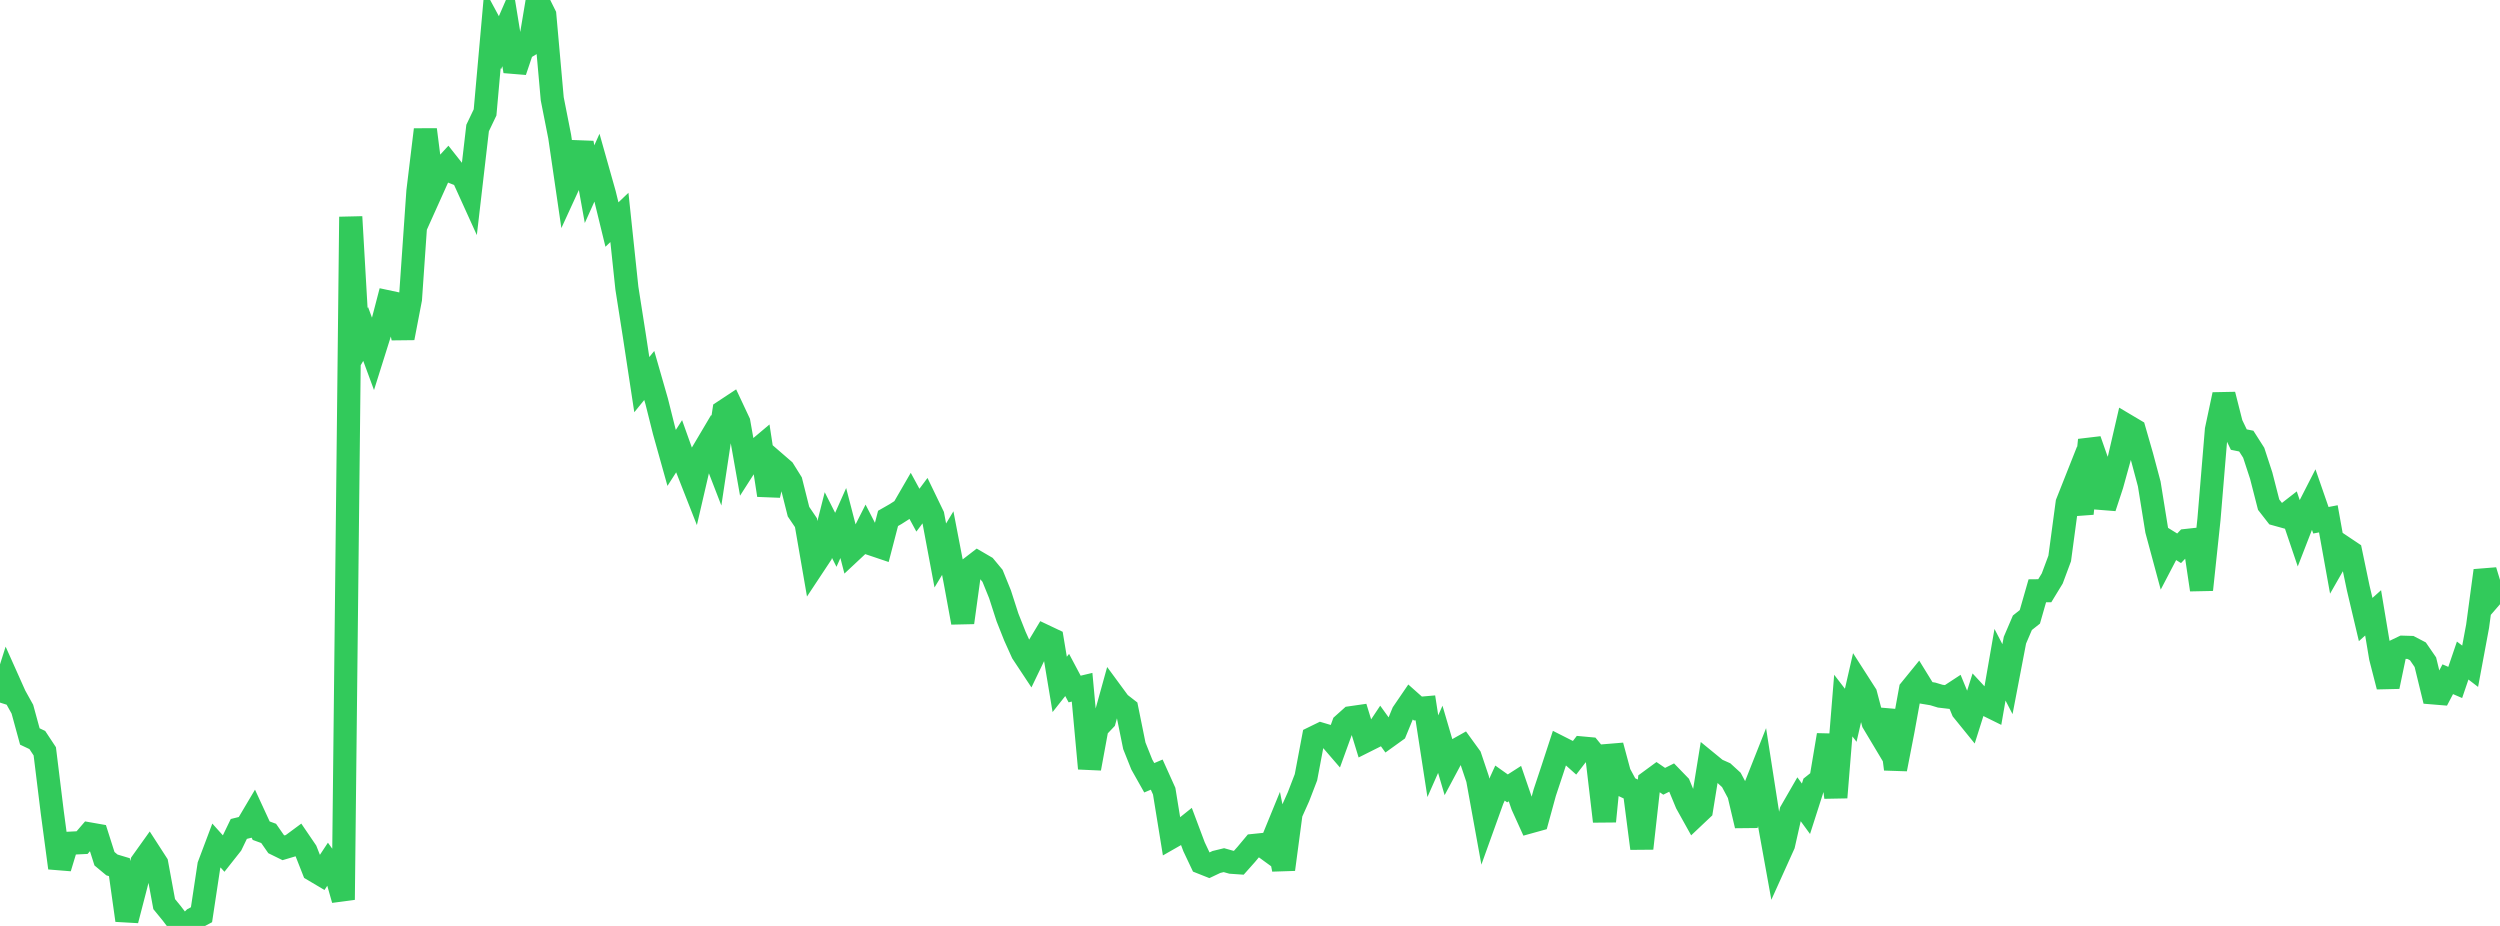 <?xml version="1.0" standalone="no"?>
<!DOCTYPE svg PUBLIC "-//W3C//DTD SVG 1.1//EN" "http://www.w3.org/Graphics/SVG/1.1/DTD/svg11.dtd">

<svg width="135" height="50" viewBox="0 0 135 50" preserveAspectRatio="none" 
  xmlns="http://www.w3.org/2000/svg"
  xmlns:xlink="http://www.w3.org/1999/xlink">


<polyline points="0.0, 37.94 0.403, 36.671 0.806, 37.572 1.209, 38.297 1.612, 39.77 2.015, 39.961 2.418, 40.571 2.821, 43.853 3.224, 46.868 3.627, 45.541 4.03, 45.52 4.433, 45.501 4.836, 45.033 5.239, 45.104 5.642, 46.371 6.045, 46.707 6.448, 46.828 6.851, 49.695 7.254, 48.142 7.657, 46.575 8.06, 46.011 8.463, 46.635 8.866, 48.821 9.269, 49.314 9.672, 49.839 10.075, 50.0 10.478, 49.61 10.881, 49.395 11.284, 46.727 11.687, 45.657 12.09, 46.107 12.493, 45.597 12.896, 44.762 13.299, 44.663 13.701, 43.984 14.104, 44.857 14.507, 45.004 14.91, 45.583 15.313, 45.781 15.716, 45.661 16.119, 45.363 16.522, 45.955 16.925, 46.979 17.328, 47.218 17.731, 46.606 18.134, 47.165 18.537, 48.586 18.94, 11.709 19.343, 18.72 19.746, 18.037 20.149, 19.129 20.552, 17.847 20.955, 16.301 21.358, 16.387 21.761, 18.25 22.164, 16.15 22.567, 10.335 22.97, 7.001 23.373, 10.166 23.776, 9.27 24.179, 8.831 24.582, 9.341 24.985, 9.499 25.388, 10.387 25.791, 6.913 26.194, 6.069 26.597, 1.555 27.0, 2.303 27.403, 1.375 27.806, 3.849 28.209, 2.655 28.612, 2.413 29.015, 0.0 29.418, 0.811 29.821, 5.337 30.224, 7.379 30.627, 10.138 31.03, 9.261 31.433, 7.714 31.836, 9.946 32.239, 9.048 32.642, 10.475 33.045, 12.126 33.448, 11.741 33.851, 15.556 34.254, 18.121 34.657, 20.771 35.06, 20.275 35.463, 21.679 35.866, 23.287 36.269, 24.727 36.672, 24.098 37.075, 25.228 37.478, 26.254 37.881, 24.516 38.284, 23.835 38.687, 24.877 39.09, 22.211 39.493, 21.945 39.896, 22.804 40.299, 25.082 40.701, 24.454 41.104, 24.115 41.507, 26.738 41.91, 25.03 42.313, 25.379 42.716, 26.025 43.119, 27.629 43.522, 28.225 43.925, 30.555 44.328, 29.946 44.731, 28.353 45.134, 29.151 45.537, 28.244 45.94, 29.799 46.343, 29.422 46.746, 28.624 47.149, 29.406 47.552, 29.542 47.955, 27.993 48.358, 27.763 48.761, 27.506 49.164, 26.809 49.567, 27.55 49.97, 27.009 50.373, 27.843 50.776, 29.996 51.179, 29.328 51.582, 31.422 51.985, 33.618 52.388, 30.686 52.791, 30.375 53.194, 30.61 53.597, 31.095 54.0, 32.088 54.403, 33.338 54.806, 34.355 55.209, 35.249 55.612, 35.858 56.015, 35.02 56.418, 34.35 56.821, 34.541 57.224, 36.958 57.627, 36.448 58.03, 37.207 58.433, 37.111 58.836, 41.497 59.239, 39.305 59.642, 38.88 60.045, 37.425 60.448, 37.973 60.851, 38.286 61.254, 40.273 61.657, 41.284 62.06, 42 62.463, 41.829 62.866, 42.723 63.269, 45.204 63.672, 44.974 64.075, 44.651 64.478, 45.725 64.881, 46.577 65.284, 46.737 65.687, 46.546 66.09, 46.448 66.493, 46.561 66.896, 46.589 67.299, 46.136 67.701, 45.655 68.104, 45.614 68.507, 45.907 68.91, 44.921 69.313, 46.947 69.716, 43.921 70.119, 43.022 70.522, 41.973 70.925, 39.839 71.328, 39.642 71.731, 39.762 72.134, 40.229 72.537, 39.119 72.94, 38.758 73.343, 38.7 73.746, 40.014 74.149, 39.812 74.552, 39.205 74.955, 39.764 75.358, 39.474 75.761, 38.493 76.164, 37.902 76.567, 38.26 76.97, 38.225 77.373, 40.835 77.776, 39.923 78.179, 41.295 78.582, 40.54 78.985, 40.314 79.388, 40.87 79.791, 42.069 80.194, 44.289 80.597, 43.169 81.0, 42.287 81.403, 42.573 81.806, 42.315 82.209, 43.49 82.612, 44.38 83.015, 44.268 83.418, 42.796 83.821, 41.584 84.224, 40.352 84.627, 40.556 85.03, 40.915 85.433, 40.392 85.836, 40.429 86.239, 40.921 86.642, 44.352 87.045, 40.264 87.448, 41.759 87.851, 42.507 88.254, 42.696 88.657, 45.814 89.06, 42.211 89.463, 41.915 89.866, 42.19 90.269, 41.988 90.672, 42.404 91.075, 43.378 91.478, 44.102 91.881, 43.721 92.284, 41.238 92.687, 41.568 93.09, 41.747 93.493, 42.116 93.896, 42.872 94.299, 44.582 94.701, 42.701 95.104, 41.684 95.507, 44.272 95.91, 46.5 96.313, 45.607 96.716, 43.82 97.119, 43.12 97.522, 43.673 97.925, 42.416 98.328, 42.096 98.731, 39.692 99.134, 43.062 99.537, 38.101 99.94, 38.625 100.343, 36.861 100.746, 37.489 101.149, 39.016 101.552, 39.69 101.955, 38.376 102.358, 41.532 102.761, 39.46 103.164, 37.245 103.567, 36.75 103.97, 37.405 104.373, 37.472 104.776, 37.594 105.179, 37.641 105.582, 37.377 105.985, 38.357 106.388, 38.854 106.791, 37.579 107.194, 38.014 107.597, 38.213 108.0, 35.896 108.403, 36.674 108.806, 34.57 109.209, 33.629 109.612, 33.31 110.015, 31.903 110.418, 31.899 110.821, 31.238 111.224, 30.157 111.627, 27.156 112.03, 26.139 112.433, 27.736 112.836, 23.762 113.239, 24.91 113.642, 27.406 114.045, 26.181 114.448, 24.726 114.851, 22.986 115.254, 23.225 115.657, 24.626 116.06, 26.135 116.463, 28.637 116.866, 30.131 117.269, 29.359 117.672, 29.608 118.075, 29.184 118.478, 29.14 118.881, 31.845 119.284, 28.047 119.687, 23.206 120.09, 21.31 120.493, 22.899 120.896, 23.738 121.299, 23.819 121.701, 24.45 122.104, 25.681 122.507, 27.252 122.91, 27.77 123.313, 27.882 123.716, 27.568 124.119, 28.758 124.522, 27.719 124.925, 26.931 125.328, 28.094 125.731, 28.016 126.134, 30.255 126.537, 29.55 126.94, 29.82 127.343, 31.75 127.746, 33.455 128.149, 33.094 128.552, 35.507 128.955, 37.074 129.358, 35.143 129.761, 34.95 130.164, 34.962 130.567, 35.173 130.97, 35.759 131.373, 37.414 131.776, 37.447 132.179, 36.678 132.582, 36.852 132.985, 35.669 133.388, 35.978 133.791, 33.813 134.194, 30.814 134.597, 32.139 135.0, 31.673" fill="none" stroke="#32ca5b" stroke-width="1.25"/>

</svg>